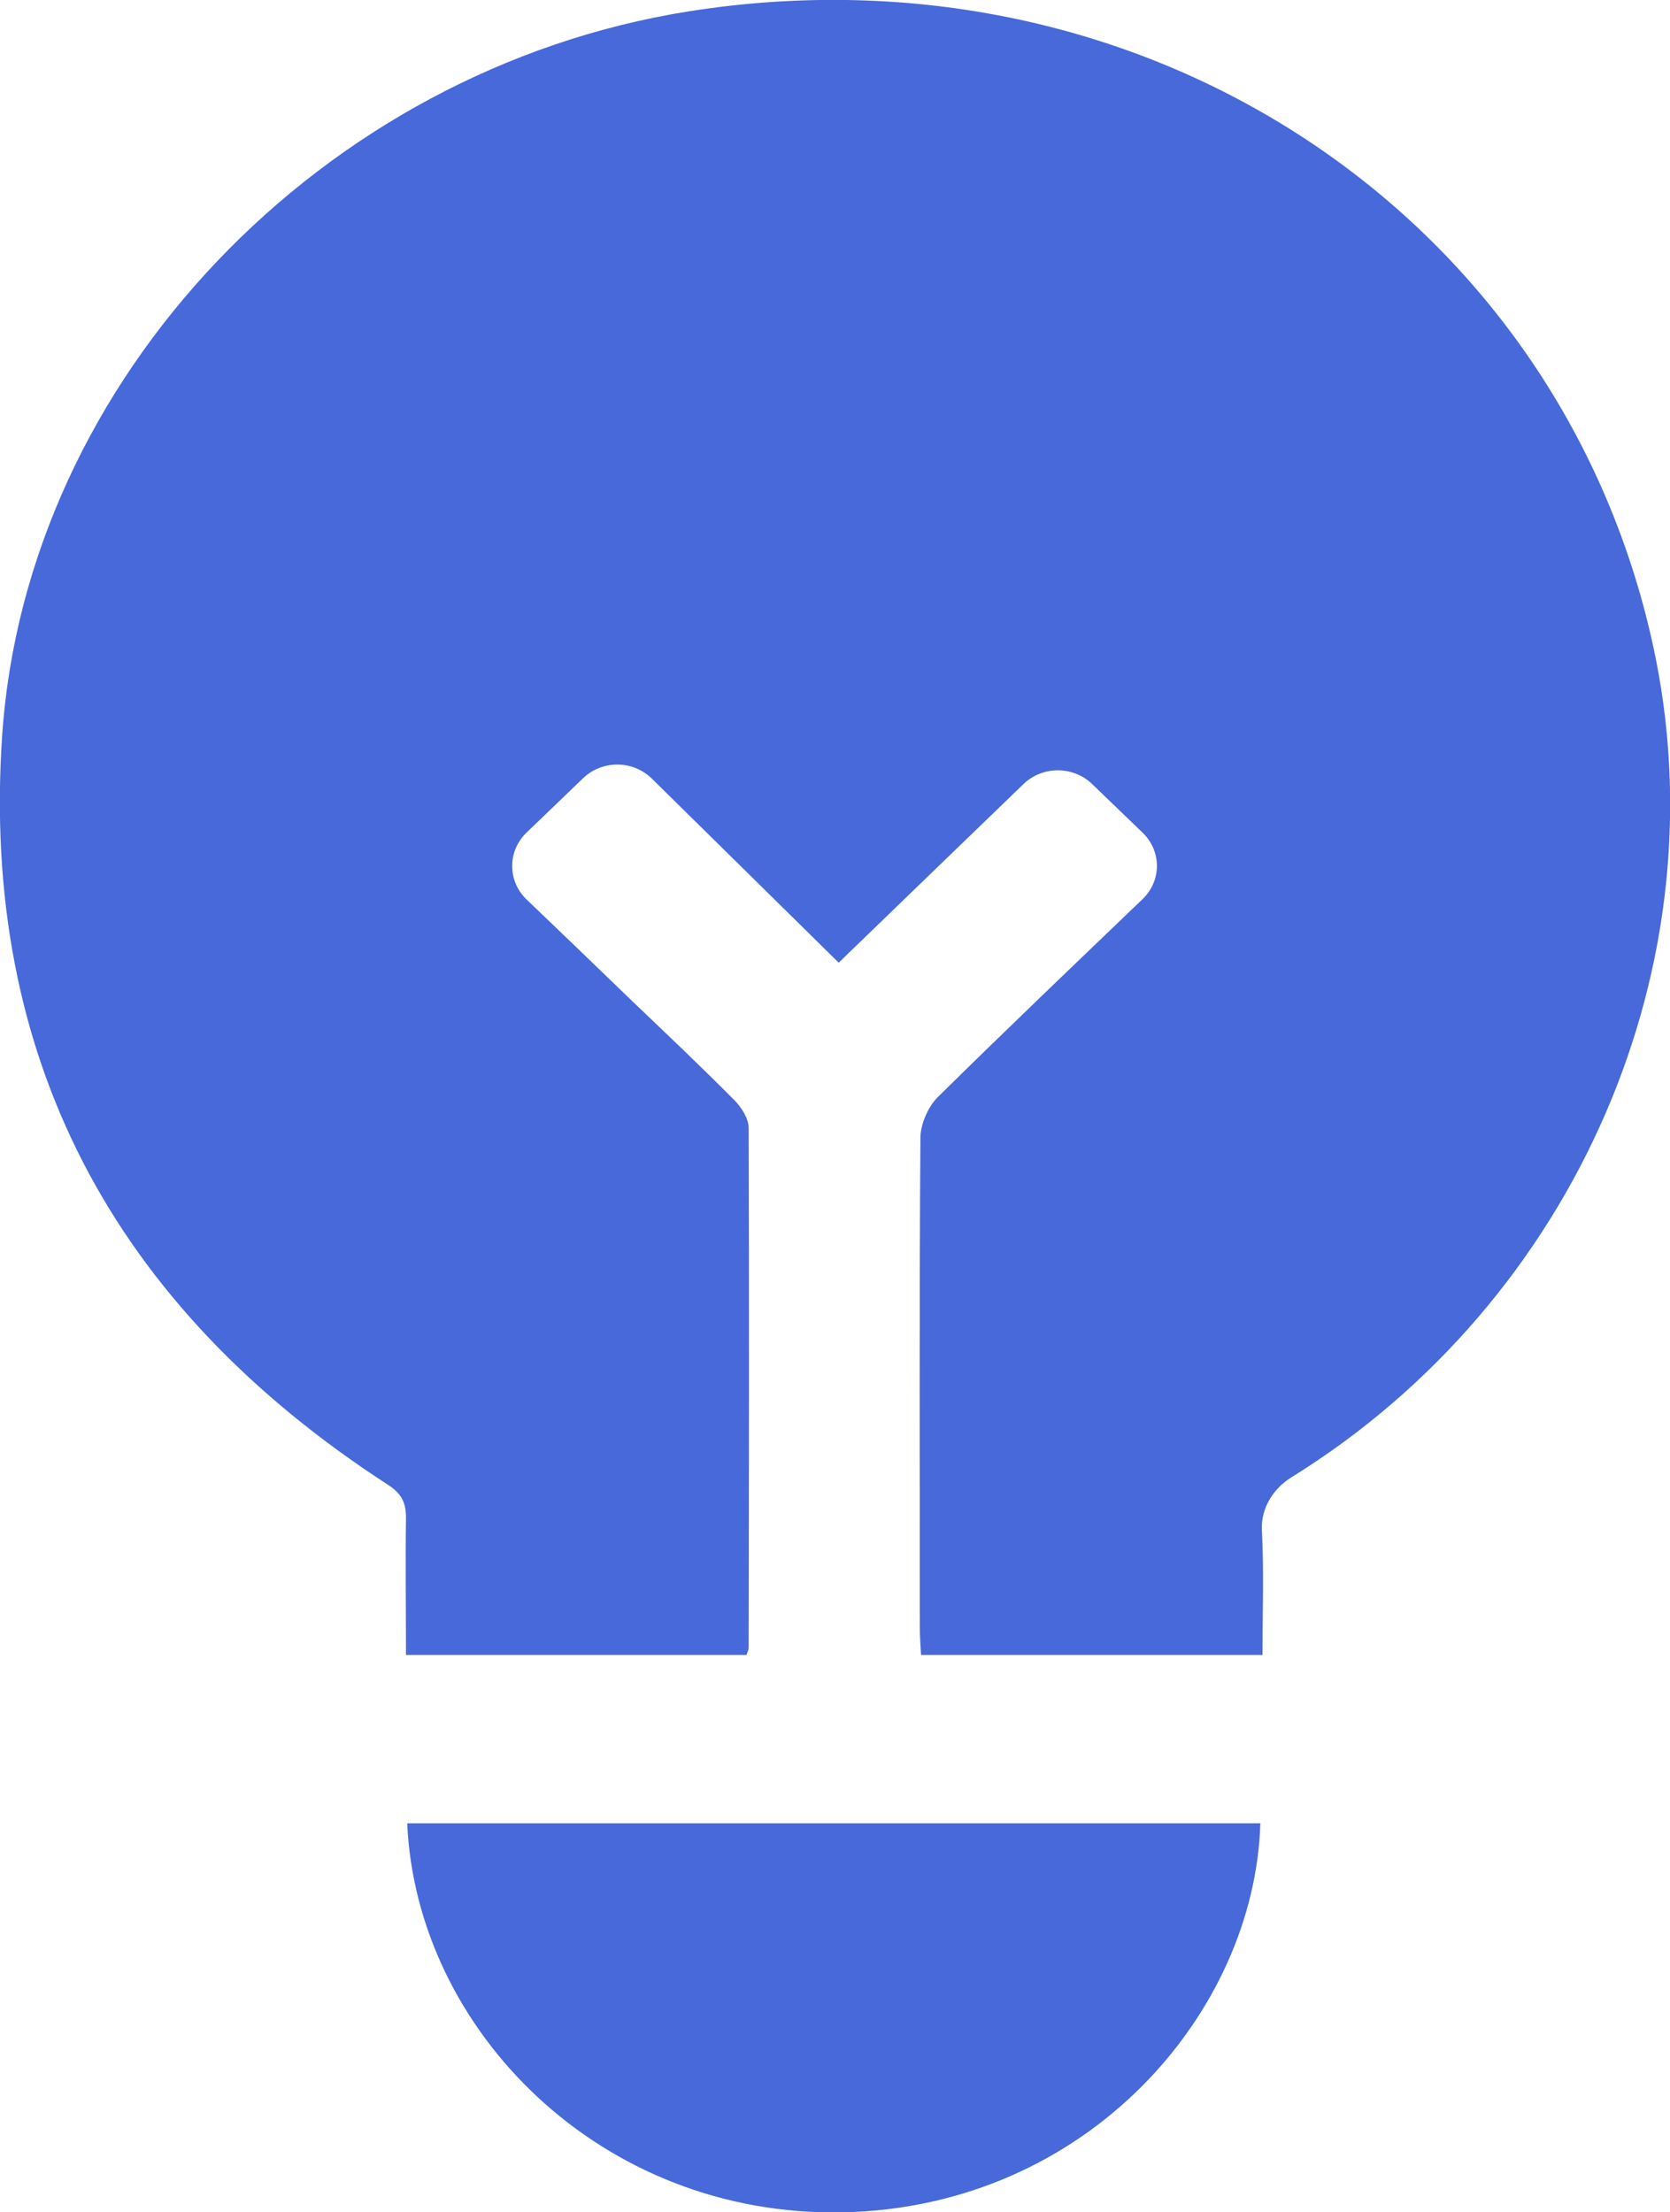 <?xml version="1.0" encoding="UTF-8"?>
<svg xmlns="http://www.w3.org/2000/svg" id="_图层_2" data-name="图层 2" viewBox="0 0 54.34 72">
  <defs>
    <style>
      .cls-1 {
        fill: #4769d9;
        stroke-width: 0px;
      }
    </style>
  </defs>
  <g id="_圖層_1" data-name="圖層 1">
    <g>
      <path class="cls-1" d="M41.08,53.86h-11.11c-.02-.33-.04-.62-.04-.91,0-5.31-.02-10.62.02-15.93,0-.42.25-1,.55-1.3,2.22-2.19,4.47-4.34,6.68-6.46.62-.6.62-1.56,0-2.16l-1.64-1.58c-.62-.6-1.62-.6-2.24,0-1.96,1.89-3.97,3.84-6.01,5.81-2.09-2.06-4.11-4.05-6.08-5.99-.62-.61-1.63-.61-2.25,0l-1.83,1.76c-.62.6-.62,1.57,0,2.17,1.12,1.07,2.28,2.19,3.43,3.3,1.12,1.07,2.25,2.14,3.34,3.24.23.23.46.6.46.9.02,5.64.01,11.28,0,16.92,0,.06-.03.11-.07.23h-11.08c0-1.5-.02-2.98,0-4.46,0-.5-.14-.79-.59-1.08C3.63,42.49-.63,34.34.07,23.94.86,12.31,10.49,2.26,22.41.37c14.76-2.34,28.28,6.54,31.37,20.6,2.28,10.36-2.48,21.36-11.76,27.11-.61.38-.99,1.02-.96,1.71.07,1.33.02,2.67.02,4.07Z"></path>
      <path class="cls-1" d="M41.01,59.34c-.18,6.13-5.59,12.49-13.58,12.66-7.89.16-13.88-5.94-14.18-12.66h27.76Z"></path>
    </g>
  </g>
</svg>
